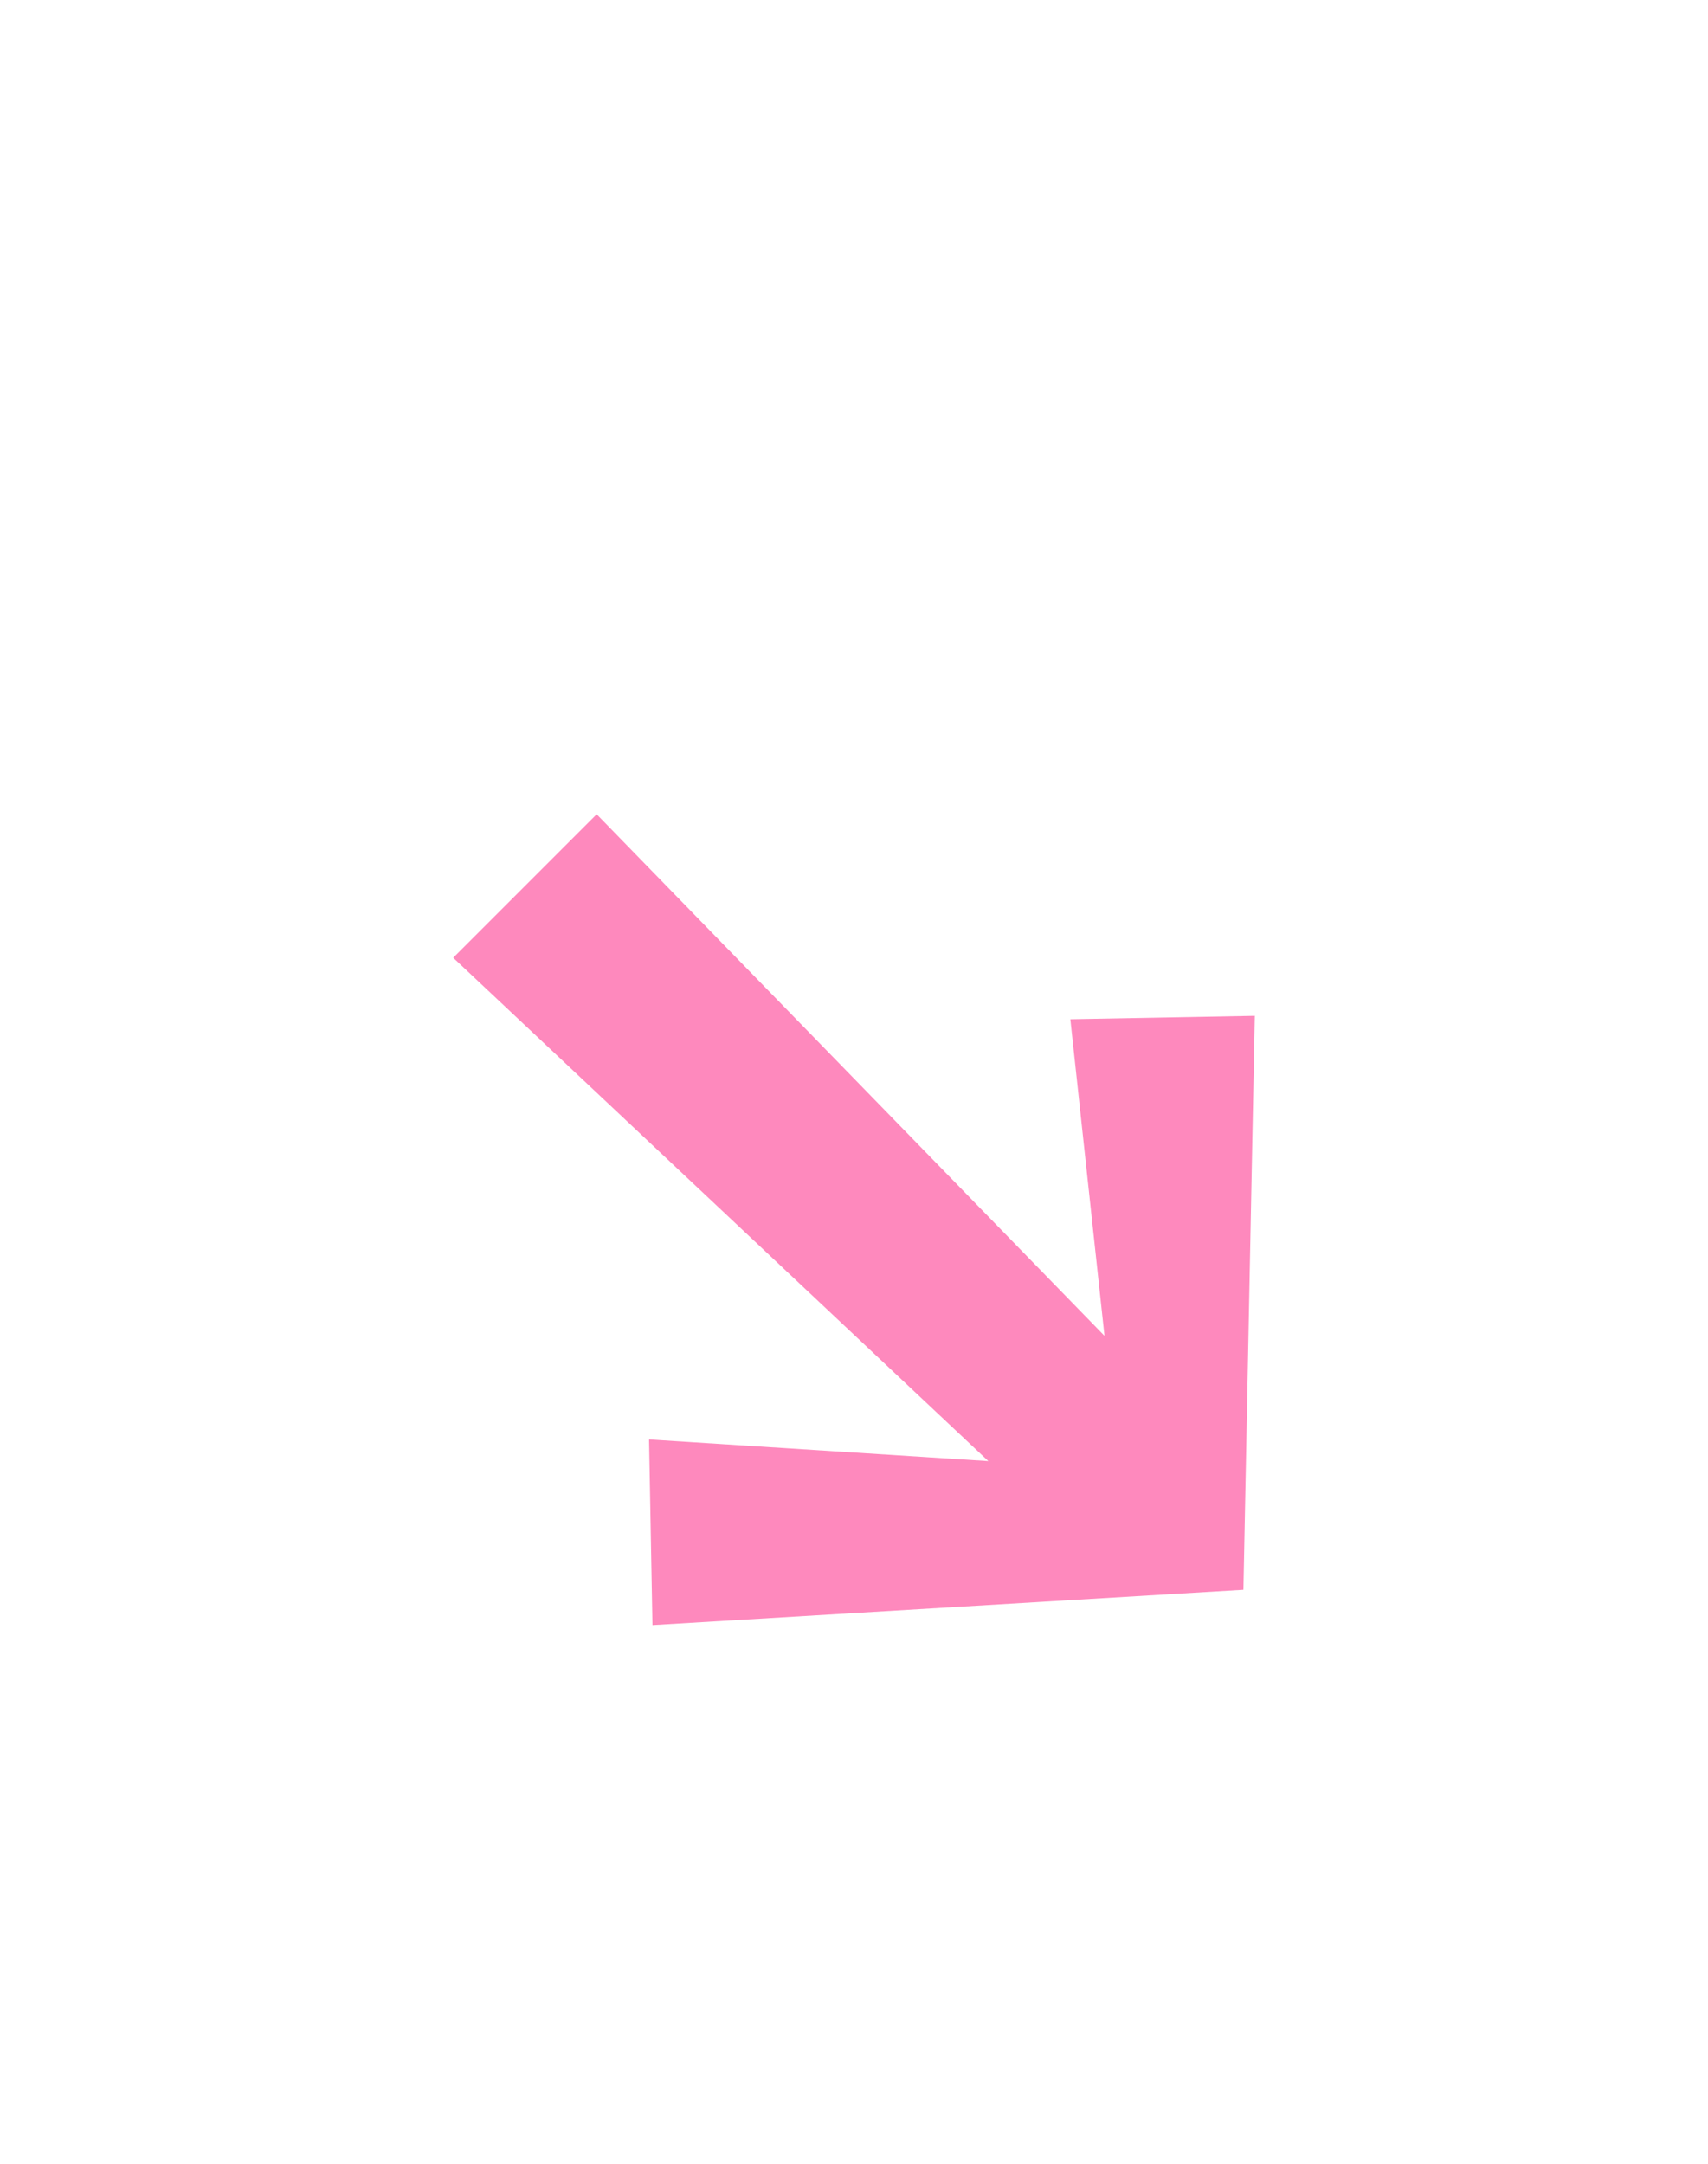 <?xml version="1.0" encoding="UTF-8"?> <!-- Generator: Adobe Illustrator 23.0.1, SVG Export Plug-In . SVG Version: 6.00 Build 0) --> <svg xmlns="http://www.w3.org/2000/svg" xmlns:xlink="http://www.w3.org/1999/xlink" id="Слой_1" x="0px" y="0px" viewBox="0 0 150 190" style="enable-background:new 0 0 150 190;" xml:space="preserve"> <style type="text/css"> .st0{fill-rule:evenodd;clip-rule:evenodd;fill:#FE89BD;} </style> <title>Монтажная область 8</title> <path class="st0" d="M57.3,142.7l-0.3-16.3l29.8,1.9l-47-44.2l12.6-12.6L97,117.3l-3-27.8l16.2-0.3l-1,50.4L57.3,142.7z"></path> </svg> 